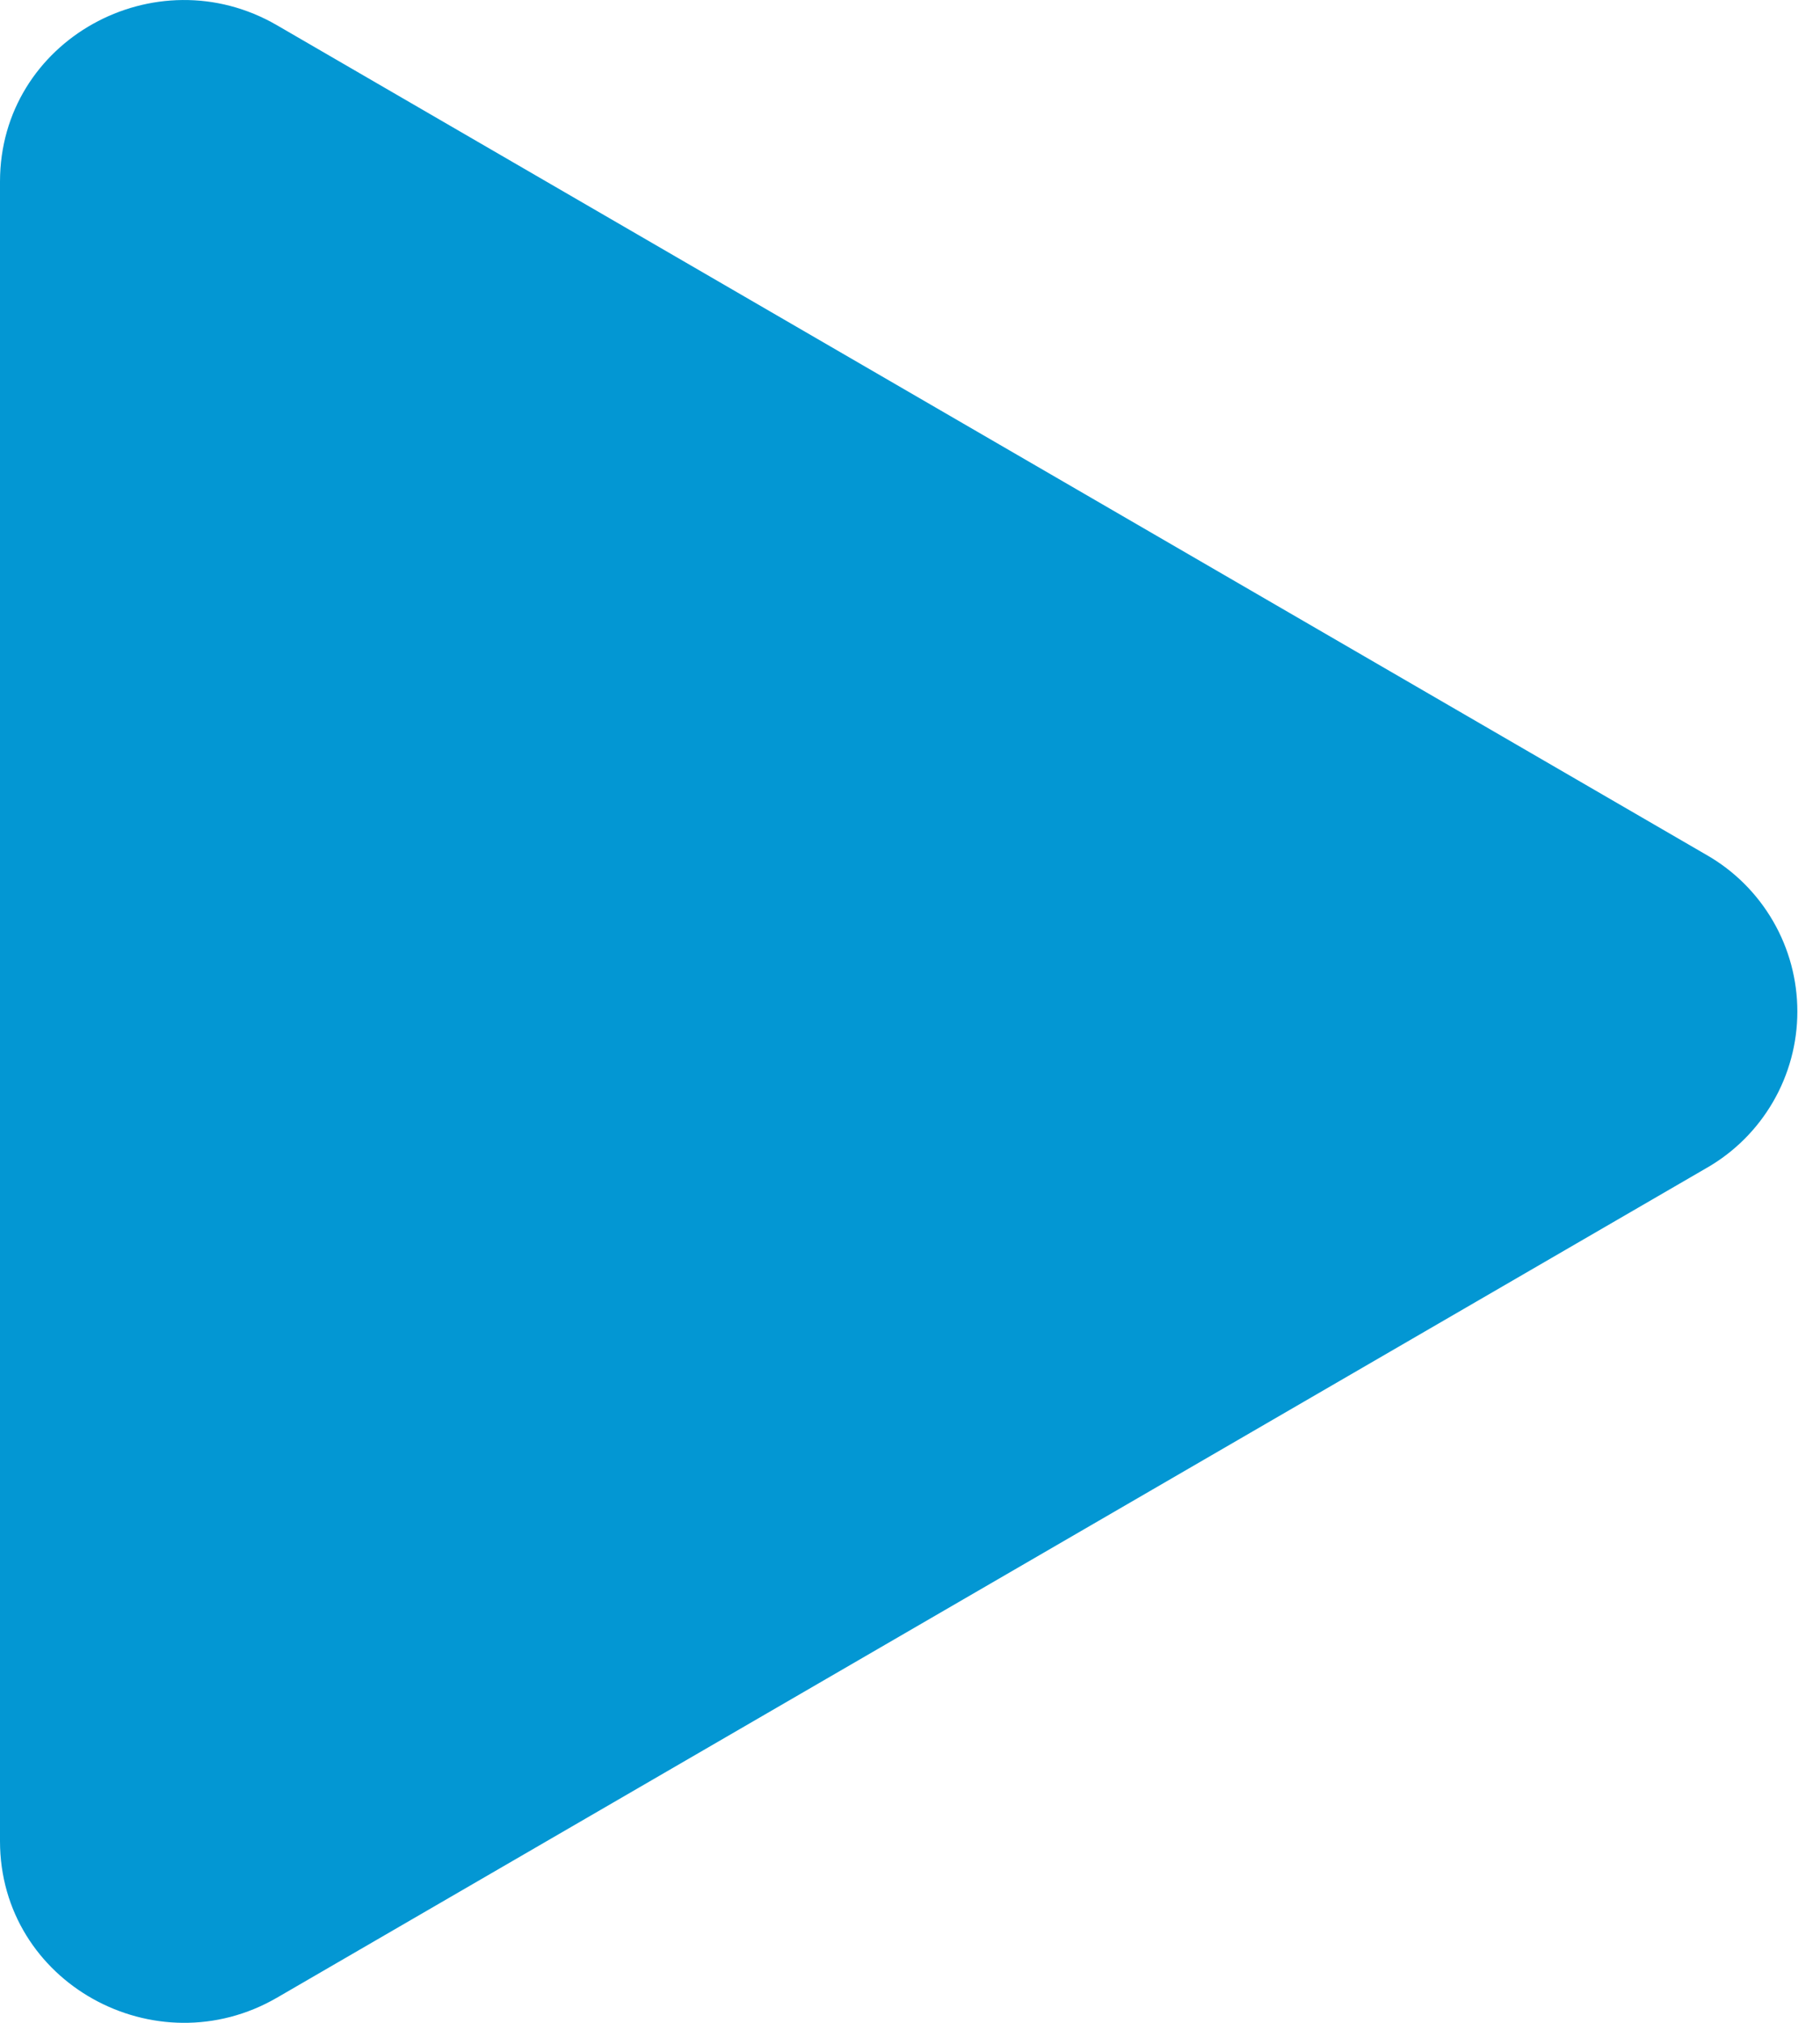 <svg width="18" height="20" viewBox="0 0 18 20" fill="none" xmlns="http://www.w3.org/2000/svg">
<path id="Vector" d="M16.878 11.548L2.74 19.751C1.54 20.447 0 19.605 0 18.203V1.796C0 0.396 1.538 -0.448 2.74 0.25L16.878 8.453C17.151 8.609 17.377 8.834 17.535 9.106C17.693 9.378 17.776 9.686 17.776 10.001C17.776 10.315 17.693 10.623 17.535 10.895C17.377 11.167 17.151 11.392 16.878 11.548Z" fill="#0397D3"/>
</svg>
